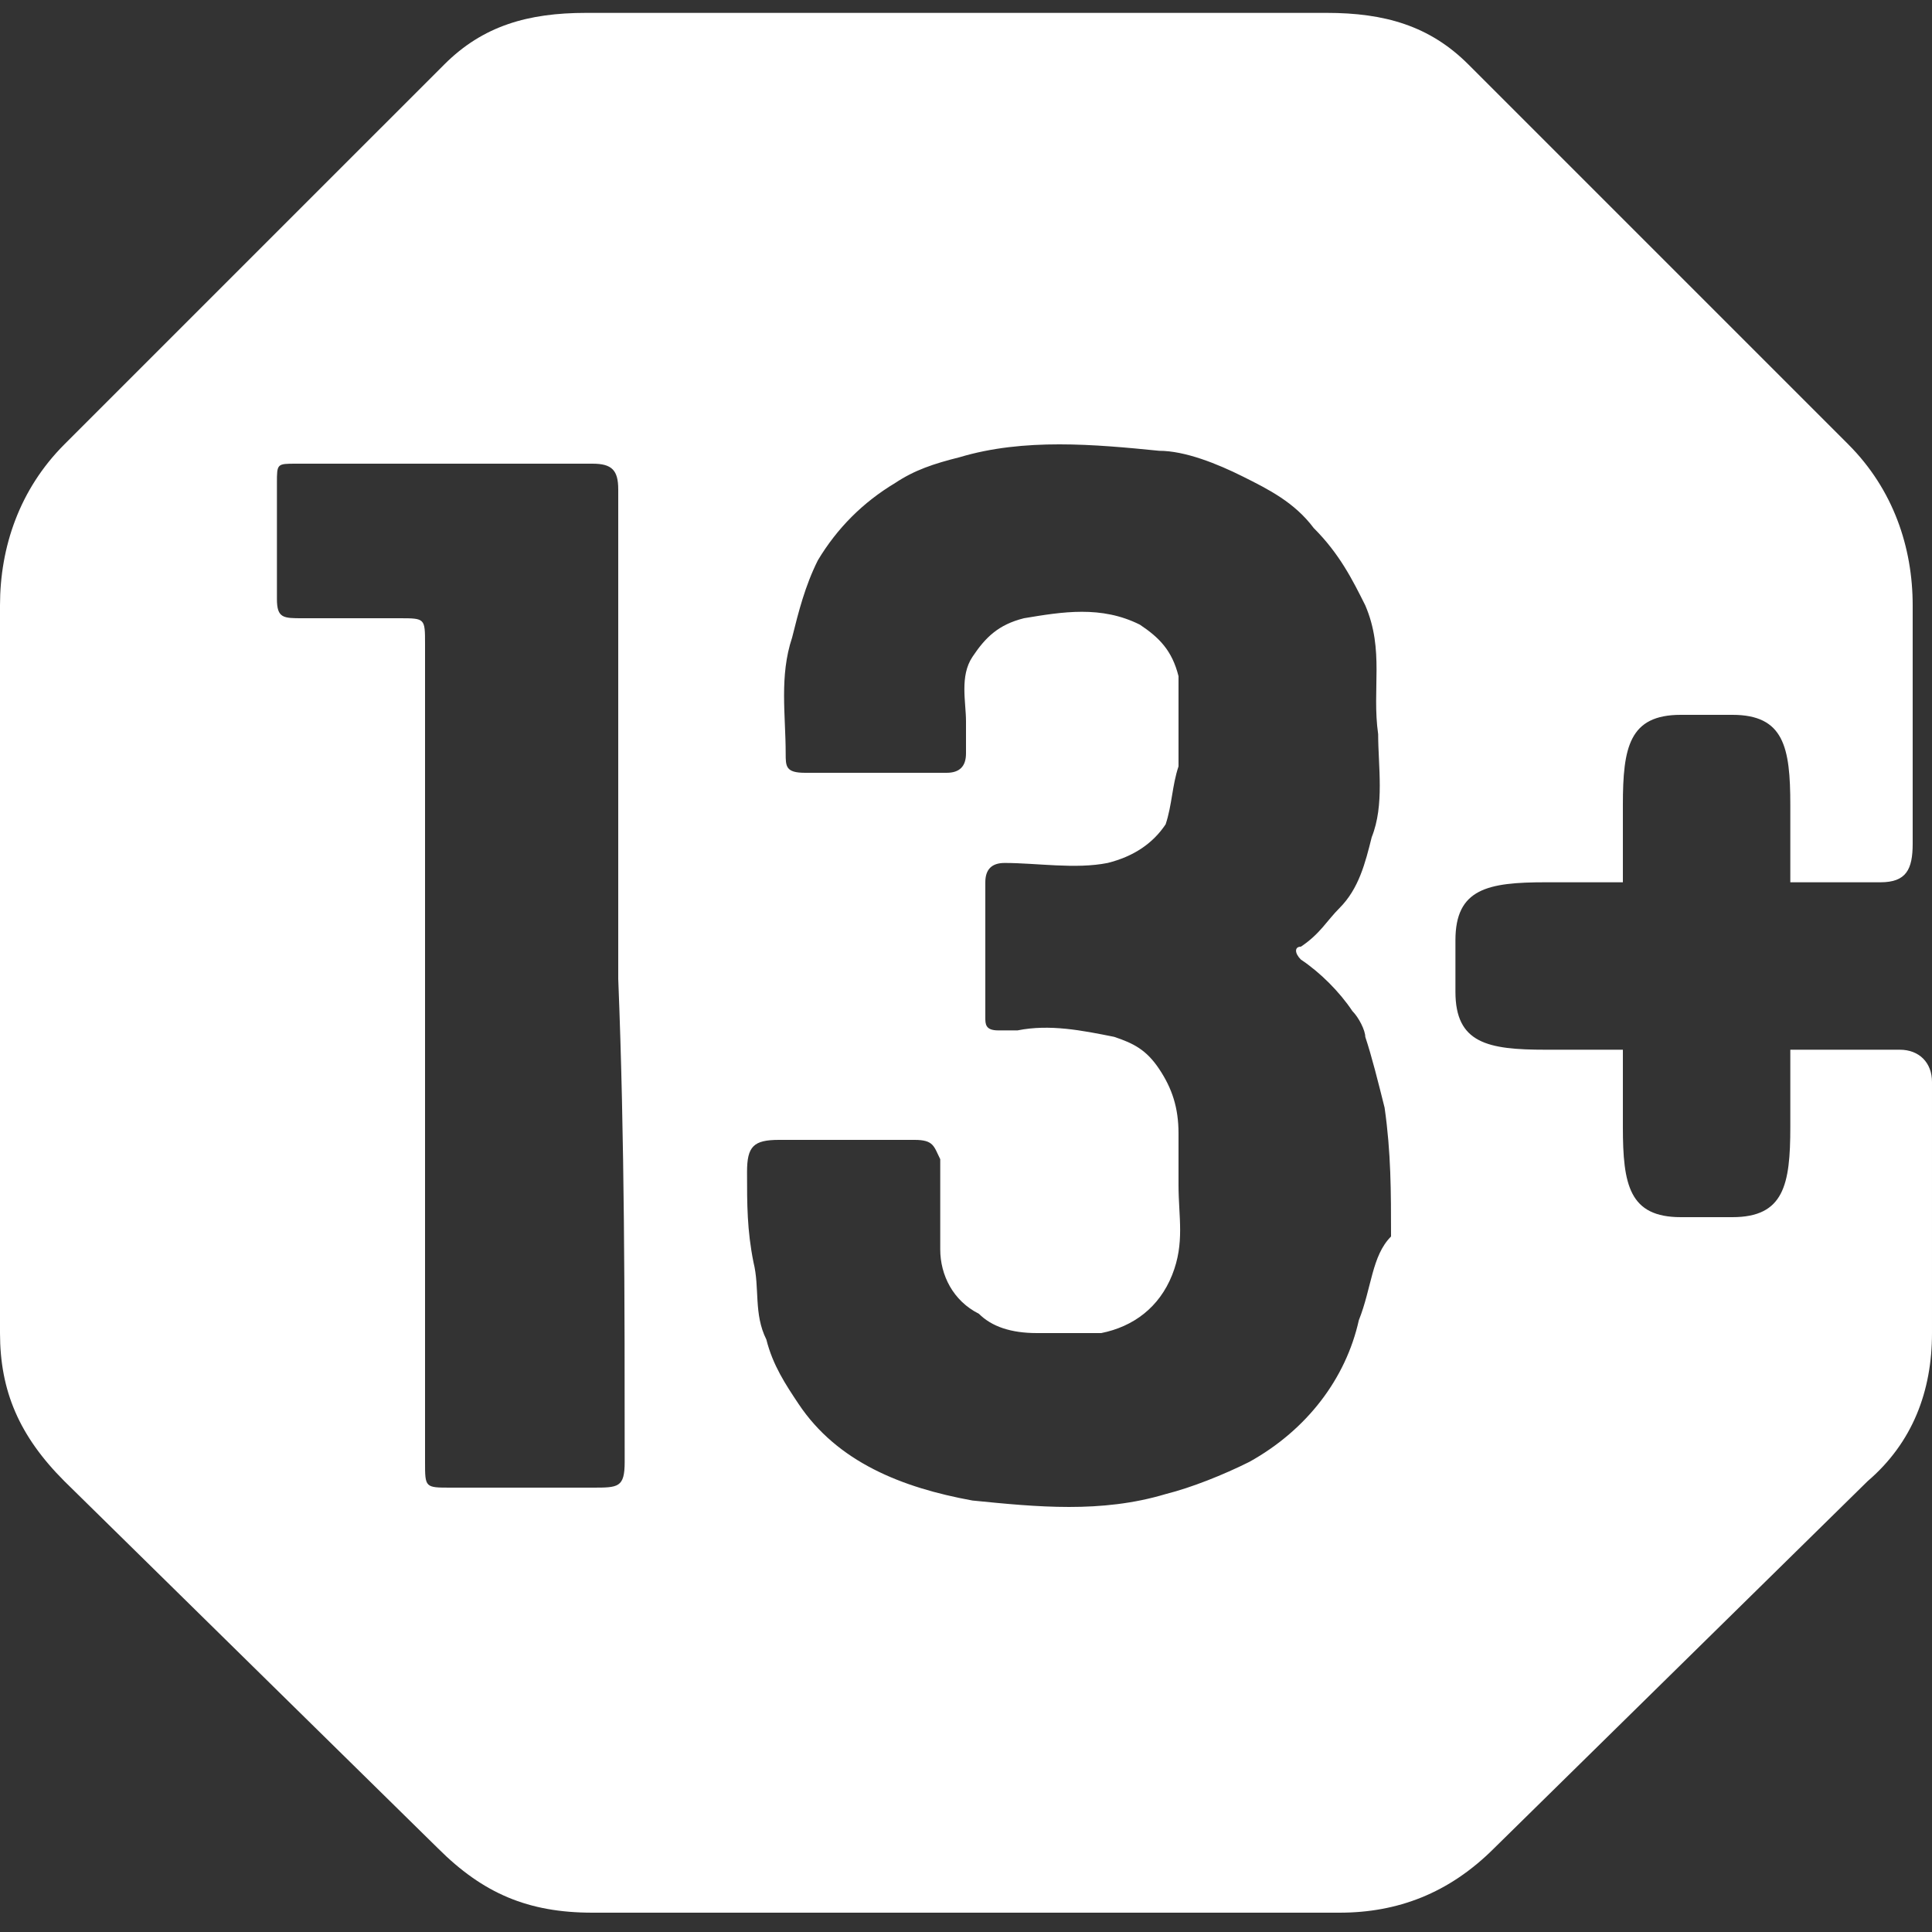 <?xml version="1.0" encoding="UTF-8"?> <!-- Generator: Adobe Illustrator 27.2.0, SVG Export Plug-In . SVG Version: 6.00 Build 0) --> <svg xmlns="http://www.w3.org/2000/svg" xmlns:xlink="http://www.w3.org/1999/xlink" id="Слой_1" x="0px" y="0px" viewBox="0 0 30 30" style="enable-background:new 0 0 30 30;" xml:space="preserve"><rect x="0" y="0" width="30" height="30" fill="#333333" stroke="none"/> <style type="text/css"> .st0{fill-rule:evenodd;clip-rule:evenodd;fill:#FFFFFF;} </style> <path class="st0" d="M29.2,13.7c0.4,0,0.5-0.2,0.5-0.6V9.4c0-0.9-0.3-1.8-1-2.5l-5.9-5.9c-0.6-0.6-1.3-0.8-2.2-0.8H9.1 c-0.9,0-1.6,0.2-2.2,0.8L1,6.9C0.3,7.6,0,8.5,0,9.4v11.3c0,0.9,0.3,1.6,1,2.3l5.8,5.7c0.7,0.7,1.4,1,2.4,1h11.6c0.9,0,1.7-0.3,2.4-1 l5.8-5.7c0.7-0.6,1-1.4,1-2.3v-3.9c0-0.3-0.2-0.5-0.5-0.5h-1.7v1.2c0,0.9-0.1,1.4-0.9,1.4h-0.8c-0.8,0-0.9-0.5-0.9-1.4v-1.2h-1.2 c-0.9,0-1.4-0.1-1.4-0.9v-0.8c0-0.8,0.5-0.9,1.4-0.9h1.2v-1.2c0-0.9,0.1-1.4,0.9-1.4h0.8c0.8,0,0.9,0.5,0.9,1.4v1.2H29.2z M9.7,22.7 c0,0.4-0.1,0.4-0.5,0.4c-0.7,0-1.4,0-2.2,0c-0.4,0-0.4,0-0.4-0.4c0-4.2,0-8.5,0-12.7c0-0.4,0-0.4-0.4-0.4c-0.5,0-1,0-1.5,0 c-0.3,0-0.4,0-0.4-0.3c0-0.6,0-1.2,0-1.8c0-0.3,0-0.3,0.3-0.3c1.5,0,3.1,0,4.6,0c0.3,0,0.4,0.1,0.4,0.4c0,2.5,0,5.1,0,7.6 C9.7,17.7,9.7,20.2,9.7,22.7z M21.1,20.5c-0.2,0.9-0.8,1.7-1.7,2.2c-0.4,0.2-0.9,0.4-1.3,0.5c-1,0.3-2,0.2-3,0.1 c-1.1-0.2-2.1-0.6-2.7-1.5c-0.2-0.3-0.4-0.6-0.5-1c-0.2-0.4-0.1-0.8-0.2-1.2c-0.1-0.5-0.1-0.9-0.1-1.4c0-0.4,0.1-0.5,0.5-0.5 c0.7,0,1.4,0,2.1,0c0.3,0,0.3,0.1,0.4,0.3c0,0.5,0,0.9,0,1.4c0,0.4,0.2,0.8,0.6,1c0.2,0.2,0.5,0.3,0.9,0.3c0.3,0,0.7,0,1,0 c0.5-0.1,0.9-0.4,1.1-0.9c0.2-0.5,0.1-0.9,0.1-1.4c0-0.3,0-0.6,0-0.8c0-0.4-0.1-0.7-0.3-1c-0.2-0.3-0.4-0.4-0.7-0.5 c-0.5-0.1-1-0.2-1.5-0.1c-0.1,0-0.2,0-0.3,0c-0.2,0-0.2-0.1-0.2-0.2c0-0.7,0-1.4,0-2.1c0-0.2,0.1-0.3,0.3-0.3c0.5,0,1.1,0.1,1.6,0 c0.4-0.1,0.7-0.3,0.9-0.6c0.1-0.3,0.1-0.6,0.2-0.9c0-0.5,0-0.9,0-1.4c-0.1-0.4-0.3-0.6-0.6-0.8c-0.6-0.3-1.2-0.2-1.8-0.1 c-0.4,0.1-0.6,0.3-0.8,0.6c-0.2,0.3-0.1,0.7-0.1,1c0,0.2,0,0.4,0,0.5c0,0.2-0.1,0.3-0.3,0.3c-0.2,0-0.5,0-0.7,0c-0.5,0-1,0-1.5,0 c-0.3,0-0.3-0.1-0.3-0.3c0-0.6-0.1-1.2,0.1-1.8c0.1-0.4,0.2-0.8,0.4-1.2c0.3-0.5,0.7-0.9,1.2-1.2c0.3-0.2,0.6-0.3,1-0.4 c1-0.3,2.1-0.2,3.1-0.1c0.4,0,0.9,0.2,1.3,0.4c0.4,0.2,0.8,0.4,1.1,0.8c0.4,0.4,0.6,0.8,0.8,1.2c0.3,0.7,0.1,1.3,0.2,2 c0,0.5,0.1,1.1-0.1,1.6c-0.1,0.4-0.2,0.8-0.5,1.1c-0.2,0.2-0.3,0.4-0.6,0.6c-0.1,0-0.1,0.1,0,0.2c0.3,0.2,0.6,0.5,0.8,0.8 c0.1,0.1,0.2,0.3,0.2,0.4c0.1,0.3,0.2,0.7,0.3,1.1c0.1,0.7,0.1,1.3,0.1,2C21.3,19.5,21.3,20,21.1,20.5z"></path> </svg> 